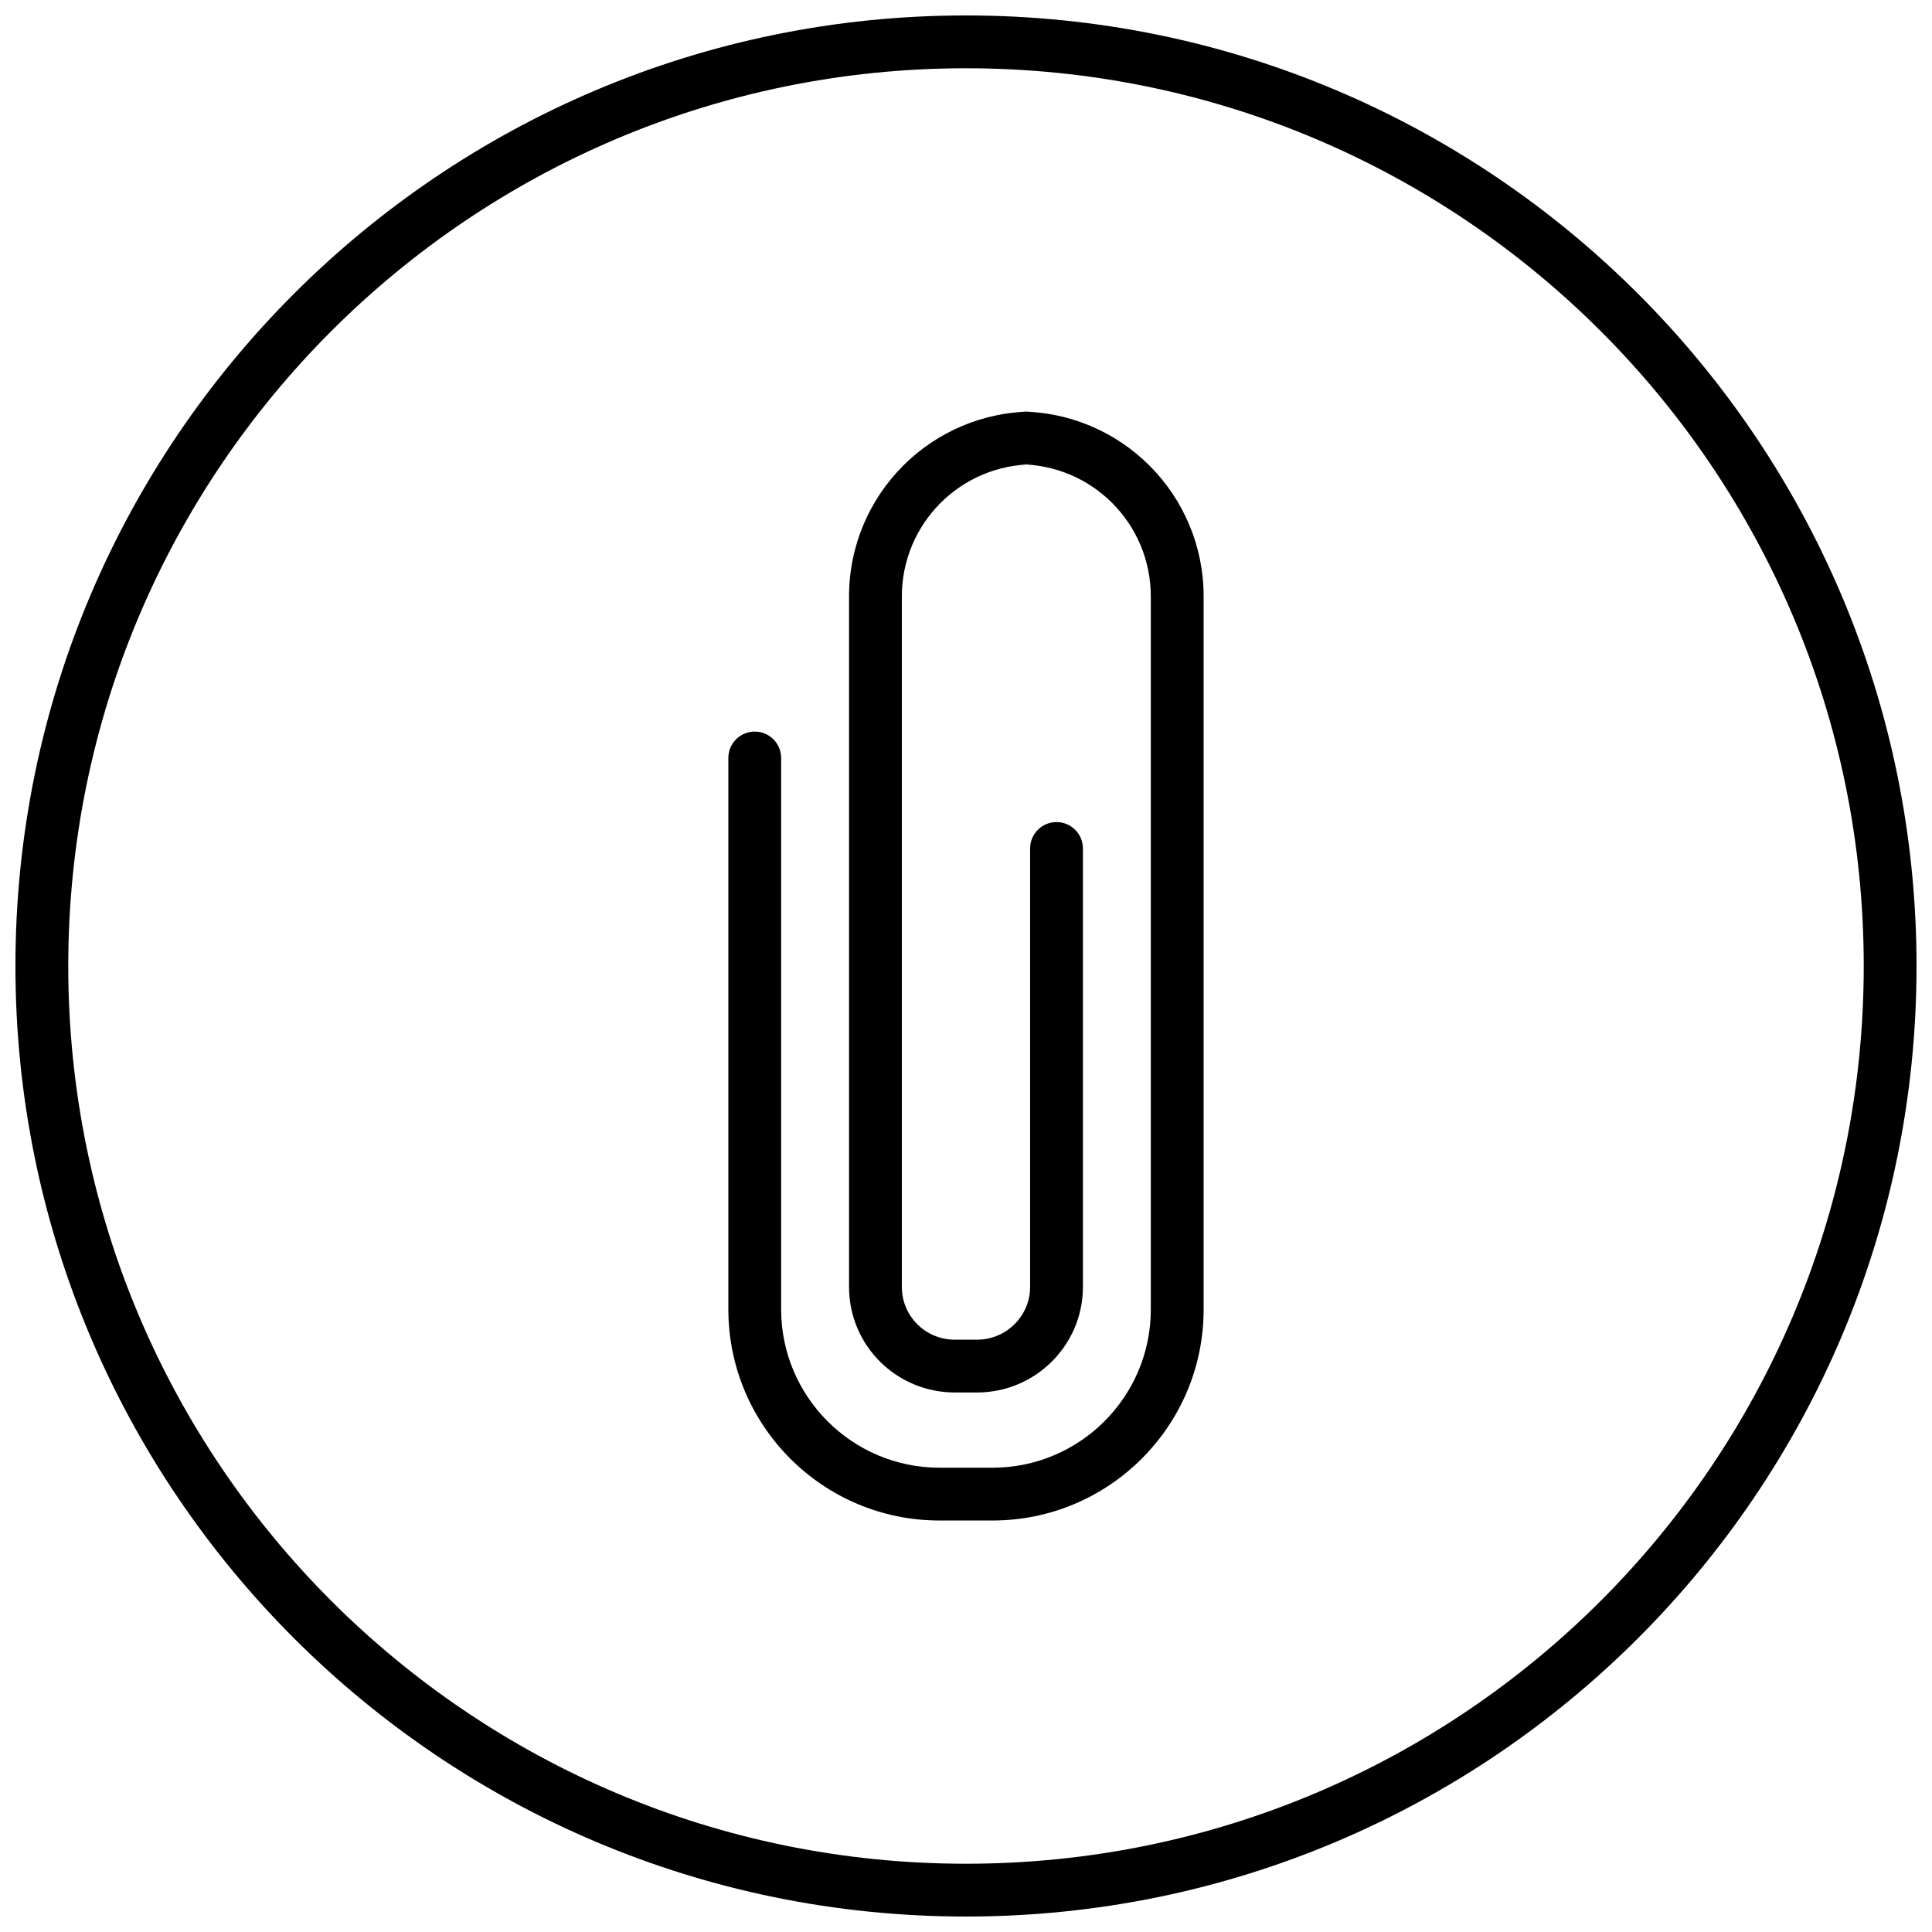 <?xml version="1.0" encoding="UTF-8"?>
<!-- Uploaded to: SVG Repo, www.svgrepo.com, Generator: SVG Repo Mixer Tools -->
<svg width="800px" height="800px" version="1.1" viewBox="144 144 512 512" xmlns="http://www.w3.org/2000/svg">
 <defs>
  <clipPath id="a">
   <path d="m148.09 148.09h503.81v503.81h-503.81z"/>
  </clipPath>
 </defs>
 <g clip-path="url(#a)">
  <path d="m400 637.91c131.39 0 237.91-106.52 237.91-237.91s-106.52-237.91-237.91-237.91-237.91 106.52-237.91 237.91 106.52 237.91 237.91 237.91zm0 13.992c-139.12 0-251.91-112.78-251.91-251.9 0-139.12 112.78-251.91 251.91-251.91 139.12 0 251.9 112.78 251.9 251.91 0 139.12-112.78 251.9-251.9 251.9z" fill-rule="evenodd"/>
 </g>
 <path d="m337.02 344.87v146.11c0 30.887 25.094 55.969 55.941 55.969h14.07c30.871 0 55.941-25.074 55.941-55.91v-189c0-27.062-21.898-48.977-48.977-48.977v13.992h3.984v-13.992c-27.055 0-48.973 21.93-48.973 49v182.99c0 15.469 12.52 27.969 28.043 27.969h5.891c15.457 0 28.043-12.559 28.043-27.953v-116.21c0-3.867-3.133-7-7-7-3.863 0-6.996 3.133-6.996 7v116.21c0 7.66-6.312 13.961-14.047 13.961h-5.891c-7.801 0-14.051-6.242-14.051-13.977v-182.99c0-19.344 15.656-35.008 34.98-35.008v-13.992h-3.984v13.992c19.348 0 34.98 15.648 34.98 34.984v189c0 23.109-18.801 41.918-41.945 41.918h-14.07c-23.121 0-41.949-18.82-41.949-41.977v-146.11c0-3.863-3.133-6.996-6.996-6.996s-6.996 3.133-6.996 6.996z" fill-rule="evenodd"/>
</svg>